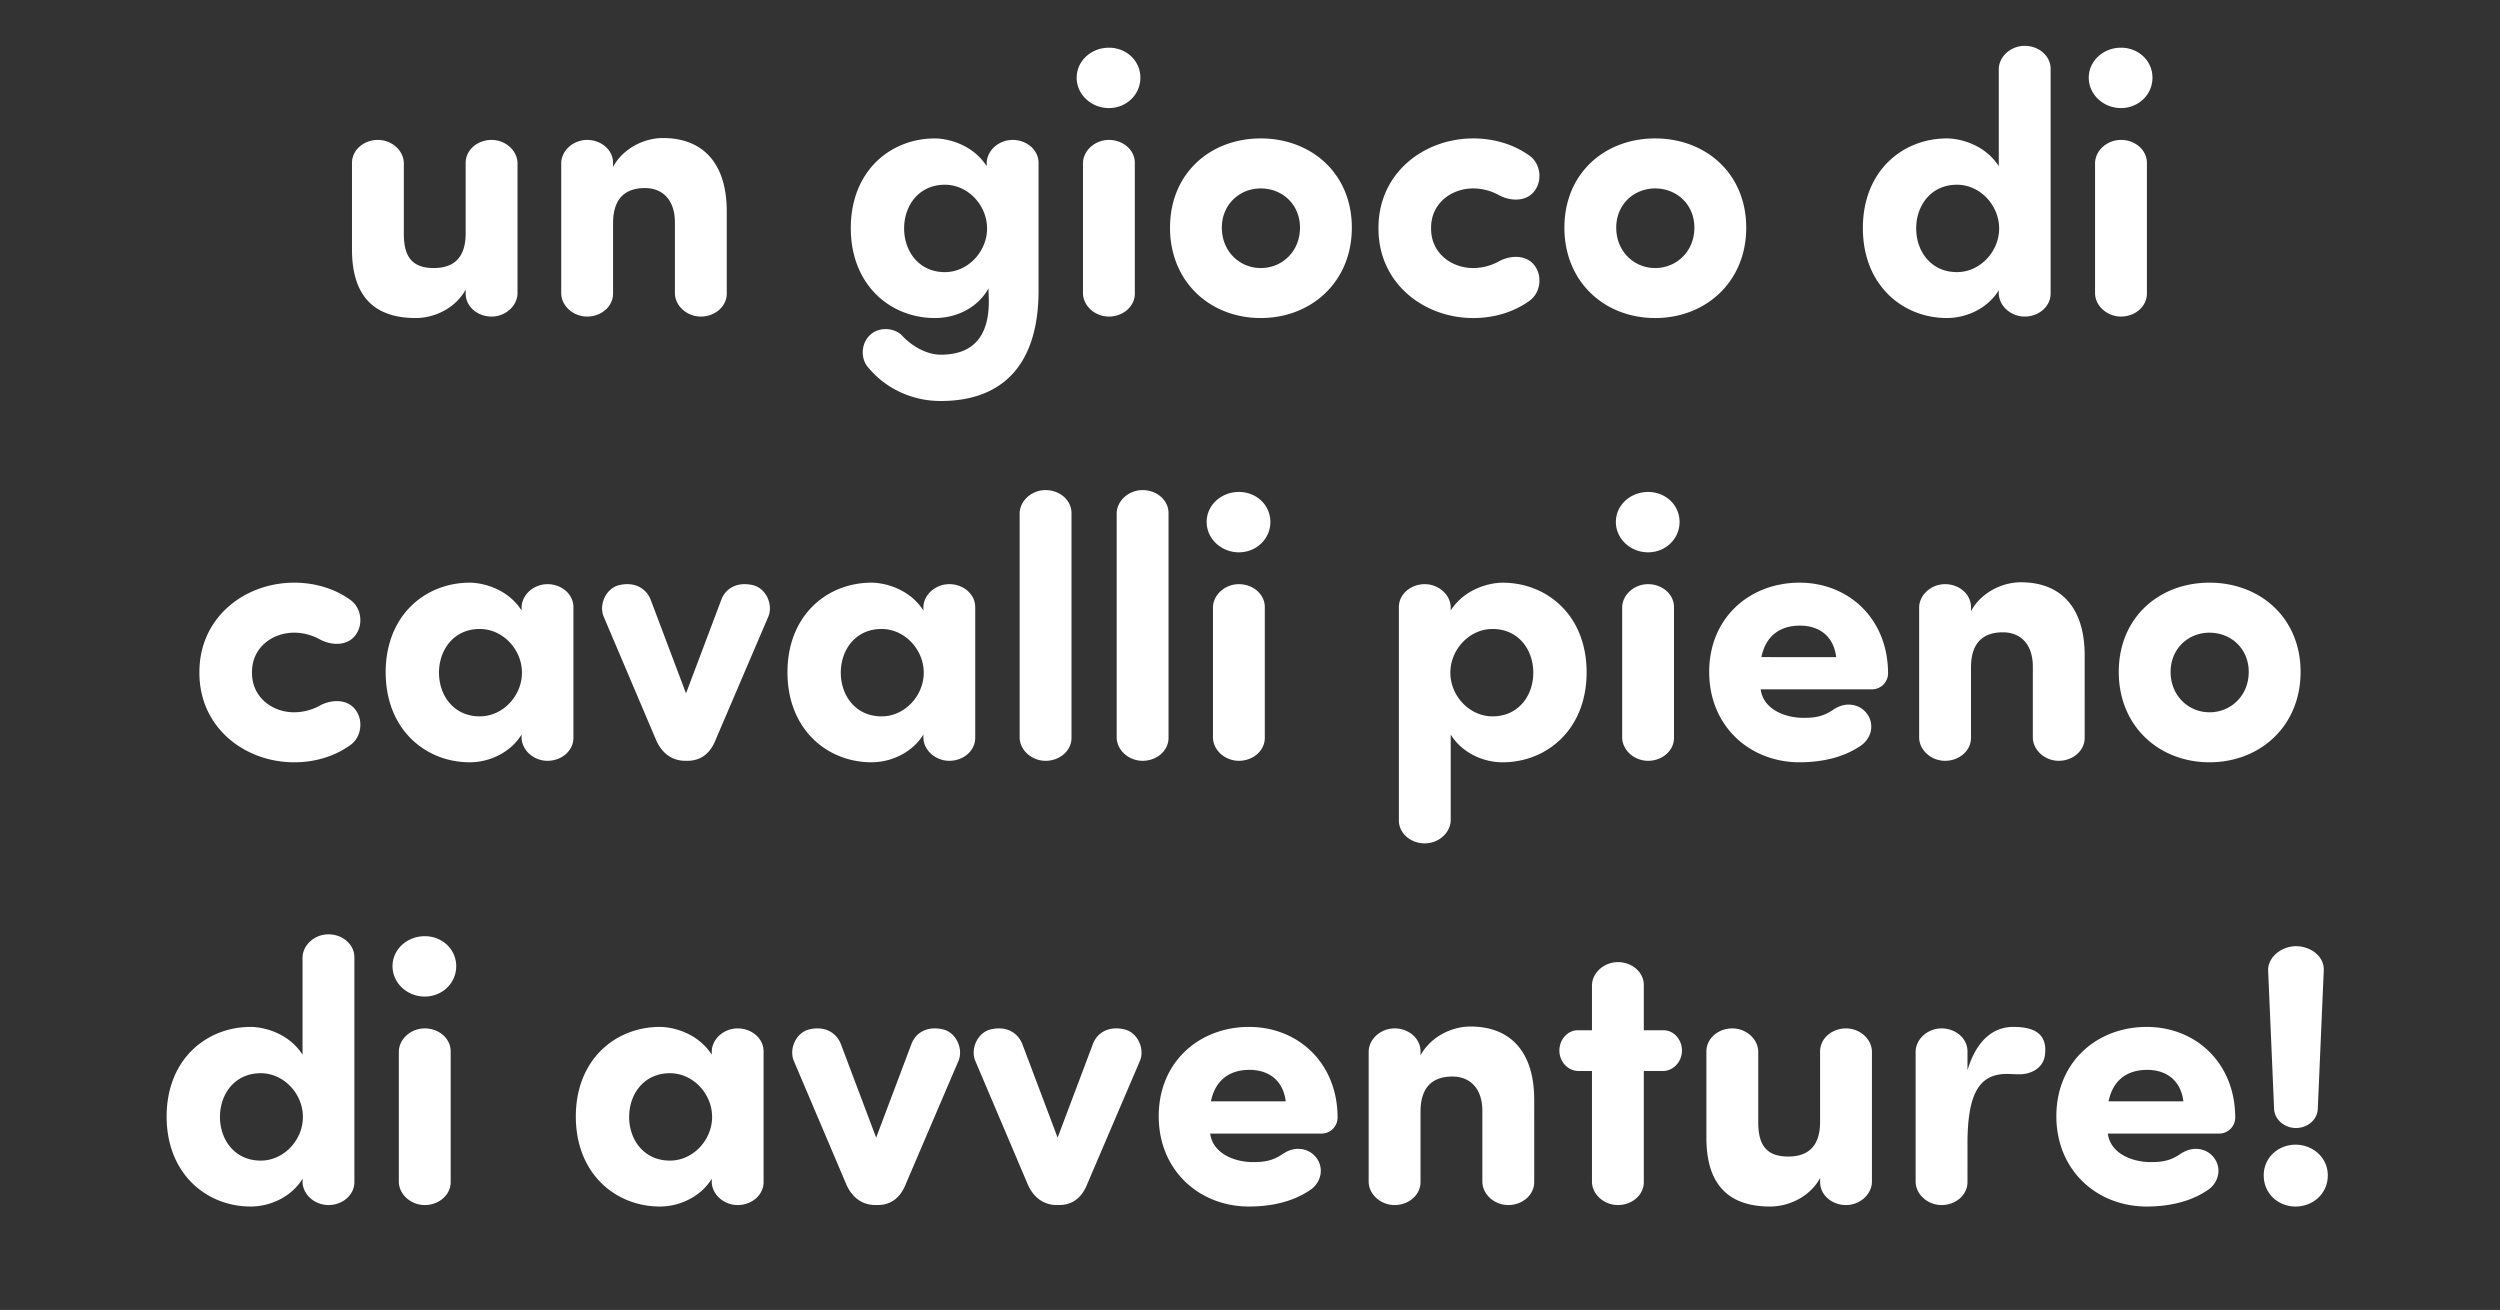 <svg width="154.589" height="81" viewBox="0 0 154.589 81" xmlns="http://www.w3.org/2000/svg"><rect x="0" y="0" width="154.589" height="81" fill="#333333" stroke="none"/><path d="M28.795 18.155c0 .801.733 1.42 1.603 1.42.847 0 1.58-.642 1.603-1.42v-8.083c-.023-.779-.756-1.42-1.603-1.42-.87 0-1.603.618-1.603 1.42v4.35c0 1.626-.847 2.153-1.97 2.153-1.327 0-1.854-.687-1.854-2.107v-4.396c-.023-.779-.756-1.42-1.603-1.42-.87 0-1.603.618-1.603 1.42v5.358c0 3.045 1.534 4.236 3.939 4.236 1.26 0 2.518-.687 3.091-1.763zm9.114-8.083c0-.802-.733-1.42-1.603-1.42-.848 0-1.58.641-1.603 1.42v8.083c.023.778.755 1.42 1.603 1.42.87 0 1.603-.619 1.603-1.42v-4.351c0-1.626.847-2.175 1.969-2.175 1.076 0 1.855.71 1.855 2.13v4.396c.023.778.755 1.42 1.603 1.42.87 0 1.603-.619 1.603-1.42V13.07c0-3.045-1.535-4.534-3.939-4.534-1.26 0-2.519.71-3.091 1.786zM53.64 22.666c1.053 1.305 2.68 2.13 4.534 2.13 3.801 0 6.045-2.222 6.045-6.824v-7.9c0-.802-.732-1.42-1.603-1.42-.847 0-1.58.641-1.603 1.42v.206c-.915-1.42-2.518-1.718-3.205-1.718-2.725 0-5.198 1.992-5.198 5.542 0 3.549 2.473 5.564 5.198 5.564 1.328 0 2.633-.618 3.32-1.832v.298c.137 2.13-.527 3.801-2.954 3.801-.87 0-1.786-.527-2.381-1.168-.436-.48-1.397-.595-1.97-.068-.572.503-.618 1.42-.183 1.969zm2.267-8.541c0-1.42.916-2.702 2.519-2.702 1.443 0 2.61 1.282 2.61 2.702s-1.167 2.702-2.61 2.702c-1.603 0-2.519-1.283-2.519-2.702zm10.67-9.32c0 1.053.917 1.878 1.993 1.878s1.946-.825 1.946-1.878c0-1.054-.87-1.855-1.946-1.855s-1.992.801-1.992 1.855zm3.596 5.267c0-.802-.733-1.42-1.603-1.42-.847 0-1.58.641-1.603 1.42v8.083c.023.778.756 1.42 1.603 1.42.87 0 1.603-.619 1.603-1.42zm7.786 9.594c3.114 0 5.633-2.221 5.633-5.587 0-3.366-2.52-5.519-5.633-5.519-3.115 0-5.61 2.153-5.61 5.519s2.495 5.587 5.61 5.587zm0-3.091c-1.306 0-2.405-1.03-2.405-2.496 0-1.443 1.1-2.427 2.405-2.427 1.328 0 2.427.984 2.427 2.427 0 1.465-1.1 2.496-2.427 2.496zm10.533-2.428v-.068c0-1.489 1.236-2.427 2.61-2.427.573 0 1.122.16 1.58.412.573.32 1.512.458 2.084-.115.641-.64.55-1.809-.206-2.335-.962-.687-2.175-1.054-3.458-1.054-3.068 0-5.862 2.153-5.862 5.519v.068c0 3.367 2.794 5.52 5.862 5.52 1.283 0 2.496-.367 3.458-1.054.756-.527.847-1.695.206-2.336-.572-.572-1.511-.435-2.084-.114a3.31 3.31 0 0 1-1.58.412c-1.374 0-2.61-.94-2.61-2.428zm13.854 5.52c3.114 0 5.633-2.222 5.633-5.588s-2.52-5.519-5.633-5.519c-3.115 0-5.61 2.153-5.61 5.519s2.495 5.587 5.61 5.587zm0-3.092c-1.306 0-2.405-1.03-2.405-2.496 0-1.443 1.1-2.427 2.405-2.427 1.328 0 2.427.984 2.427 2.427 0 1.465-1.1 2.496-2.427 2.496zm21.25-6.297c-.916-1.42-2.52-1.718-3.206-1.718-2.725 0-5.198 1.992-5.198 5.542 0 3.549 2.473 5.564 5.198 5.564 1.213 0 2.519-.595 3.206-1.717v.206c.023.778.755 1.42 1.603 1.42.87 0 1.602-.619 1.602-1.42v-13.9c0-.801-.732-1.42-1.602-1.42-.848 0-1.58.642-1.603 1.42v6.023zm-5.107 3.847c0-1.42.916-2.702 2.52-2.702 1.442 0 2.61 1.282 2.61 2.702s-1.168 2.702-2.61 2.702c-1.604 0-2.52-1.283-2.52-2.702zm10.671-9.32c0 1.053.916 1.878 1.992 1.878s1.947-.825 1.947-1.878c0-1.054-.87-1.855-1.947-1.855-1.076 0-1.992.801-1.992 1.855zm3.595 5.267c0-.802-.733-1.42-1.603-1.42-.847 0-1.58.641-1.603 1.42v8.083c.023.778.756 1.42 1.603 1.42.87 0 1.603-.619 1.603-1.42zM15.582 41.617v-.068c0-1.489 1.237-2.427 2.61-2.427.573 0 1.123.16 1.58.412.573.32 1.512.458 2.085-.115.64-.64.55-1.809-.206-2.335-.962-.687-2.176-1.054-3.458-1.054-3.069 0-5.862 2.153-5.862 5.519v.068c0 3.367 2.793 5.52 5.862 5.52 1.282 0 2.496-.367 3.458-1.054.755-.527.847-1.695.206-2.336-.573-.572-1.512-.435-2.084-.114a3.31 3.31 0 0 1-1.58.412c-1.374 0-2.61-.94-2.61-2.428zm16.67-3.87c-.915-1.42-2.518-1.717-3.205-1.717-2.725 0-5.198 1.992-5.198 5.542 0 3.549 2.473 5.564 5.198 5.564 1.213 0 2.519-.595 3.206-1.717v.206c.023.778.755 1.42 1.603 1.42.87 0 1.602-.619 1.602-1.42v-8.083c0-.802-.732-1.42-1.602-1.42-.848 0-1.58.641-1.603 1.42v.206zm-5.106 3.848c0-1.42.916-2.702 2.52-2.702 1.442 0 2.61 1.282 2.61 2.702s-1.168 2.702-2.61 2.702c-1.604 0-2.52-1.283-2.52-2.702zm20.38-3.504c.275-.733-.16-1.694-.939-1.9-1.007-.252-1.74.206-1.992.915l-2.175 5.77-2.176-5.77c-.274-.71-.984-1.167-1.992-.915-.778.206-1.214 1.167-.939 1.9l3.229 7.602c.343.848.985 1.351 1.832 1.351h.137c.87 0 1.443-.503 1.763-1.35zm9.572-.343c-.916-1.42-2.52-1.718-3.206-1.718-2.725 0-5.198 1.992-5.198 5.542 0 3.549 2.473 5.564 5.198 5.564 1.214 0 2.519-.595 3.206-1.717v.206c.023.778.755 1.42 1.603 1.42.87 0 1.603-.619 1.603-1.42v-8.083c0-.802-.733-1.42-1.603-1.42-.848 0-1.58.641-1.603 1.42v.206zm-5.107 3.847c0-1.42.916-2.702 2.52-2.702 1.442 0 2.61 1.282 2.61 2.702s-1.168 2.702-2.61 2.702c-1.604 0-2.52-1.283-2.52-2.702zm14.266-9.87c0-.801-.732-1.42-1.603-1.42-.847 0-1.58.642-1.603 1.42v13.9c.023.778.756 1.42 1.603 1.42.87 0 1.603-.619 1.603-1.42zm6 0c0-.801-.733-1.42-1.603-1.42-.847 0-1.58.642-1.603 1.42v13.9c.023.778.756 1.42 1.603 1.42.87 0 1.603-.619 1.603-1.42zm2.358.55c0 1.053.916 1.878 1.992 1.878 1.077 0 1.947-.825 1.947-1.878 0-1.054-.87-1.855-1.947-1.855-1.076 0-1.992.801-1.992 1.855zm3.595 5.267c0-.802-.732-1.42-1.603-1.42-.847 0-1.58.641-1.602 1.42v8.083c.022.778.755 1.42 1.602 1.42.87 0 1.603-.619 1.603-1.42zm11.496.206v-.206c-.023-.779-.756-1.42-1.603-1.42-.87 0-1.603.618-1.603 1.42v13.19c0 .8.732 1.419 1.603 1.419.847 0 1.58-.641 1.603-1.42V45.42c.687 1.122 1.992 1.717 3.205 1.717 2.725 0 5.198-2.015 5.198-5.564 0-3.55-2.473-5.542-5.198-5.542-.687 0-2.29.298-3.205 1.718zm5.106 3.847c0 1.42-.916 2.702-2.519 2.702-1.443 0-2.61-1.283-2.61-2.702 0-1.42 1.167-2.702 2.61-2.702 1.603 0 2.519 1.282 2.519 2.702zm5.106-9.32c0 1.053.916 1.878 1.993 1.878 1.076 0 1.946-.825 1.946-1.878 0-1.054-.87-1.855-1.946-1.855-1.077 0-1.993.801-1.993 1.855zm3.595 5.267c0-.802-.732-1.42-1.602-1.42-.848 0-1.58.641-1.603 1.42v8.083c.023.778.755 1.42 1.603 1.42.87 0 1.602-.619 1.602-1.42zm5.405 3.09c.274-1.35 1.19-1.946 2.381-1.946 1.19 0 2.084.642 2.244 1.947zm6.457 3.413c-.458-.527-1.282-.664-2.015-.16-.664.457-1.214.503-1.855.503-1.122 0-2.473-.526-2.633-1.763h6.892a.992.992 0 0 0 .985-.985c0-3.366-2.427-5.61-5.473-5.61-3.068 0-5.587 2.153-5.587 5.519s2.519 5.587 5.587 5.587c1.26 0 2.61-.252 3.687-.962.778-.458 1.007-1.442.412-2.13zm6.503-6.503c0-.802-.733-1.42-1.603-1.42-.847 0-1.58.641-1.603 1.42v8.083c.023.778.756 1.42 1.603 1.42.87 0 1.603-.619 1.603-1.42v-4.351c0-1.626.848-2.175 1.97-2.175 1.076 0 1.854.71 1.854 2.13v4.396c.023.778.756 1.42 1.603 1.42.87 0 1.603-.619 1.603-1.42V40.54c0-3.045-1.534-4.534-3.938-4.534-1.26 0-2.52.71-3.092 1.786zm14.747 9.594c3.114 0 5.633-2.221 5.633-5.587 0-3.366-2.519-5.519-5.633-5.519s-5.61 2.153-5.61 5.519 2.496 5.587 5.61 5.587zm0-3.091c-1.305 0-2.404-1.03-2.404-2.496 0-1.443 1.099-2.427 2.404-2.427 1.328 0 2.427.984 2.427 2.427 0 1.465-1.099 2.496-2.427 2.496zM18.708 65.218c-.916-1.42-2.519-1.718-3.206-1.718-2.725 0-5.198 1.992-5.198 5.542 0 3.549 2.473 5.564 5.198 5.564 1.214 0 2.52-.595 3.206-1.717v.206c.023.778.756 1.42 1.603 1.42.87 0 1.603-.619 1.603-1.42v-13.9c0-.801-.733-1.42-1.603-1.42-.847 0-1.58.642-1.603 1.42v6.023zm-5.106 3.847c0-1.42.916-2.702 2.519-2.702 1.442 0 2.61 1.282 2.61 2.702s-1.168 2.702-2.61 2.702c-1.603 0-2.52-1.283-2.52-2.702zm10.67-9.32c0 1.053.916 1.878 1.993 1.878 1.076 0 1.946-.825 1.946-1.878 0-1.054-.87-1.855-1.946-1.855-1.077 0-1.993.801-1.993 1.855zm3.596 5.267c0-.802-.733-1.42-1.603-1.42-.848 0-1.58.641-1.603 1.42v8.083c.023.778.755 1.42 1.603 1.42.87 0 1.603-.619 1.603-1.42zm16.143.206c-.916-1.42-2.519-1.718-3.206-1.718-2.725 0-5.198 1.992-5.198 5.542 0 3.549 2.473 5.564 5.198 5.564 1.214 0 2.52-.595 3.206-1.717v.206c.023.778.756 1.42 1.603 1.42.87 0 1.603-.619 1.603-1.42v-8.083c0-.802-.733-1.42-1.603-1.42-.847 0-1.58.641-1.603 1.42v.206zm-5.106 3.847c0-1.42.916-2.702 2.519-2.702 1.442 0 2.61 1.282 2.61 2.702s-1.168 2.702-2.61 2.702c-1.603 0-2.52-1.283-2.52-2.702zm20.38-3.504c.274-.733-.16-1.694-.94-1.9-1.007-.252-1.74.206-1.991.915l-2.176 5.77-2.175-5.77c-.275-.71-.985-1.167-1.992-.915-.779.206-1.214 1.167-.94 1.9l3.23 7.602c.343.848.984 1.351 1.831 1.351h.138c.87 0 1.442-.503 1.763-1.35zm11.22 0c.275-.733-.16-1.694-.939-1.9-1.007-.252-1.74.206-1.992.915l-2.175 5.77-2.176-5.77c-.275-.71-.984-1.167-1.992-.915-.779.206-1.214 1.167-.939 1.9l3.229 7.602c.343.848.985 1.351 1.832 1.351h.137c.87 0 1.443-.503 1.763-1.35zm4.374 2.542c.274-1.351 1.19-1.947 2.381-1.947 1.19 0 2.084.642 2.244 1.947zm6.457 3.412c-.458-.527-1.282-.664-2.015-.16-.664.457-1.214.503-1.855.503-1.122 0-2.473-.526-2.633-1.763h6.892a.992.992 0 0 0 .985-.985c0-3.366-2.427-5.61-5.473-5.61-3.068 0-5.587 2.153-5.587 5.519s2.519 5.587 5.587 5.587c1.26 0 2.61-.252 3.687-.962.778-.458 1.007-1.442.412-2.13zm6.503-6.503c0-.802-.732-1.42-1.603-1.42-.847 0-1.58.641-1.603 1.42v8.083c.023.778.756 1.42 1.603 1.42.87 0 1.603-.619 1.603-1.42v-4.351c0-1.626.848-2.175 1.97-2.175 1.076 0 1.854.71 1.854 2.13v4.396c.023.778.756 1.42 1.603 1.42.87 0 1.603-.619 1.603-1.42V68.01c0-3.045-1.534-4.534-3.938-4.534-1.26 0-2.52.71-3.092 1.786zm9.732-1.306c-.64 0-1.145.573-1.145 1.26 0 .664.504 1.236 1.145 1.26h.87v6.869c.023.778.756 1.42 1.603 1.42.87 0 1.603-.619 1.603-1.42v-6.87h1.214c.641-.023 1.145-.595 1.145-1.26 0-.686-.504-1.259-1.145-1.259h-1.214v-2.793c0-.802-.733-1.42-1.603-1.42-.847 0-1.58.641-1.603 1.42v2.793zm14.976 9.389c0 .801.733 1.42 1.603 1.42.847 0 1.58-.642 1.603-1.42v-8.083c-.023-.779-.756-1.42-1.603-1.42-.87 0-1.603.618-1.603 1.42v4.35c0 1.626-.847 2.153-1.97 2.153-1.327 0-1.854-.687-1.854-2.107v-4.396c-.023-.779-.756-1.42-1.603-1.42-.87 0-1.603.618-1.603 1.42v5.358c0 3.045 1.534 4.236 3.939 4.236 1.26 0 2.519-.687 3.091-1.763zm11.93-9.595c-1.099 0-2.22.687-2.816 2.68v-1.168c0-.802-.733-1.42-1.603-1.42-.847 0-1.58.641-1.603 1.42v8.083c.023.778.756 1.42 1.603 1.42.87 0 1.603-.619 1.603-1.42V70.46c.046-2.679.64-4.053 2.427-4.053.206 0 .55.023.779.023.71 0 1.465-.366 1.58-1.168.206-1.51-.916-1.763-1.97-1.763zm5.908 4.603c.275-1.351 1.19-1.947 2.382-1.947 1.19 0 2.083.642 2.244 1.947zm6.458 3.412c-.458-.527-1.283-.664-2.016-.16-.664.457-1.213.503-1.854.503-1.122 0-2.473-.526-2.634-1.763h6.893a.992.992 0 0 0 .984-.985c0-3.366-2.427-5.61-5.472-5.61-3.069 0-5.588 2.153-5.588 5.519s2.52 5.587 5.588 5.587c1.26 0 2.61-.252 3.686-.962.779-.458 1.008-1.442.413-2.13zm3.137 1.168c0 1.122.893 1.923 1.969 1.923s1.992-.801 1.992-1.923c0-1.1-.916-1.901-1.992-1.901s-1.97.801-1.97 1.9zm3.71-12.64c.068-.87-.78-1.535-1.718-1.535-.893 0-1.763.687-1.718 1.535l.367 8.518c.023.664.641 1.19 1.35 1.19.734 0 1.329-.526 1.352-1.19z" fill="#fff"/></svg>